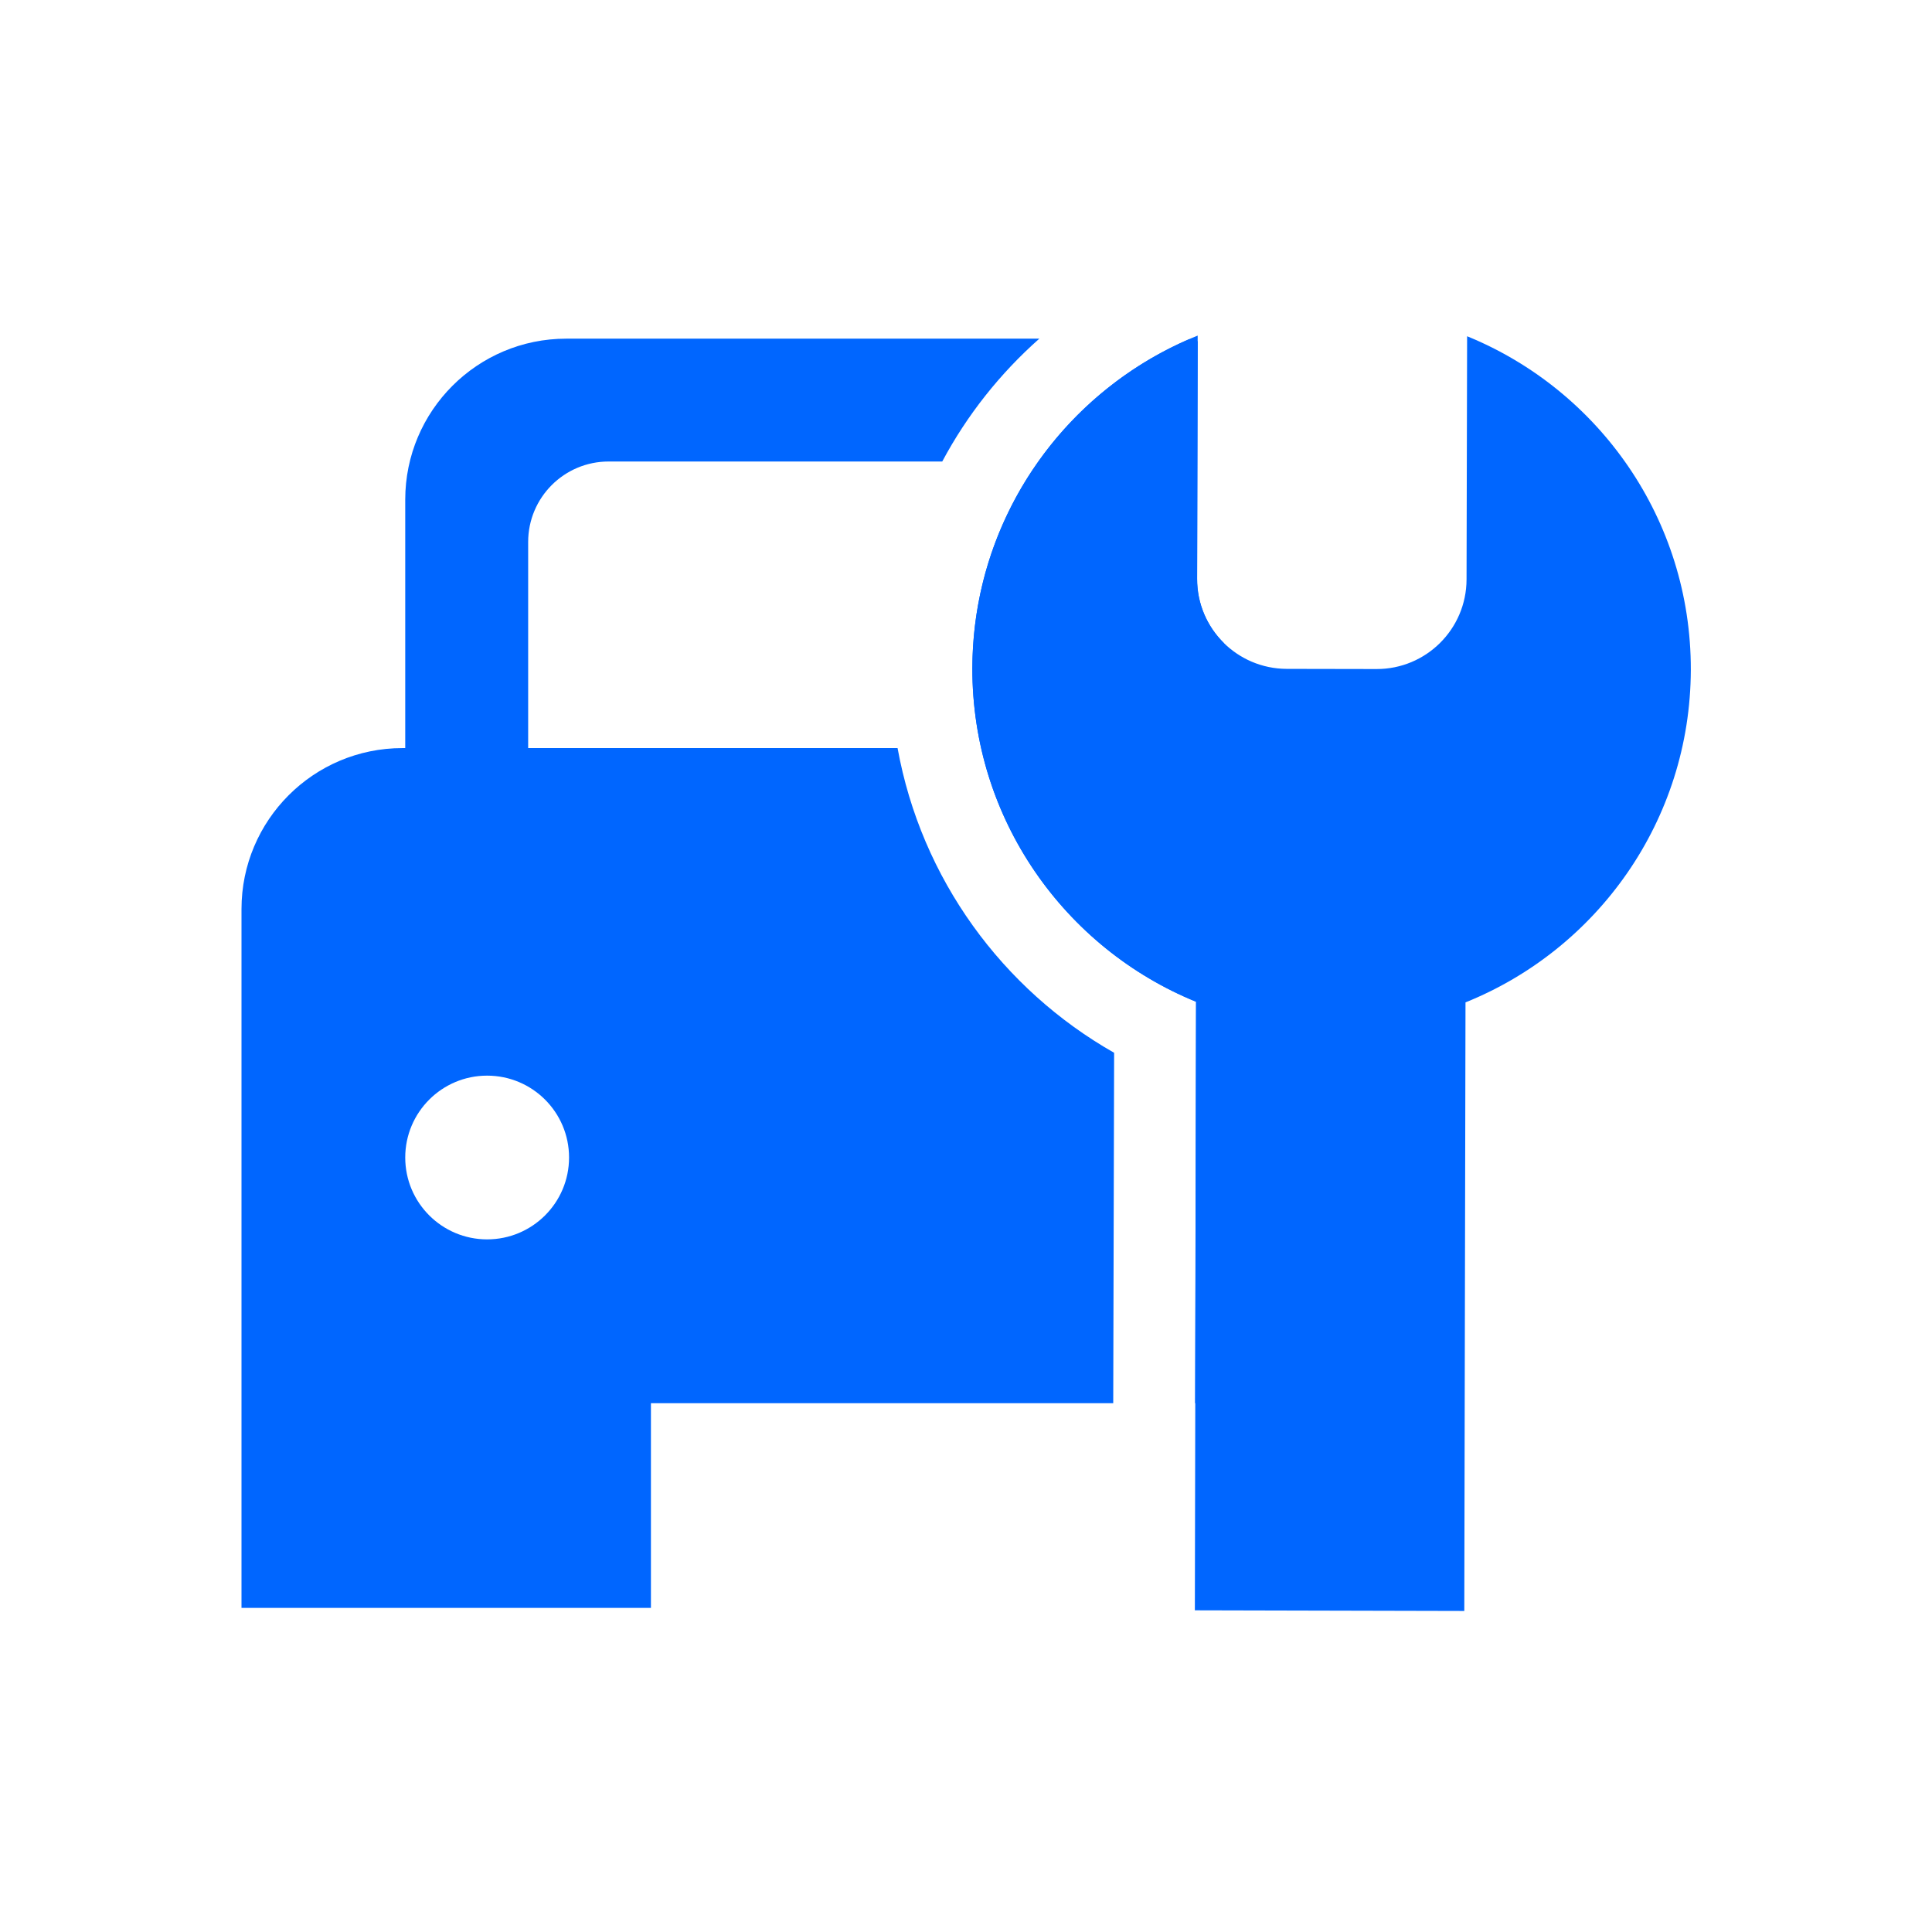 <svg width="24" height="24" viewBox="0 0 24 24" fill="none" xmlns="http://www.w3.org/2000/svg">
<path d="M18.19 20.012L18.205 12.452C19.842 11.793 20.999 10.193 21.004 8.321C21.008 6.448 19.858 4.843 18.225 4.177L18.218 7.199C18.216 7.815 17.715 8.313 17.099 8.311L15.984 8.309C15.368 8.307 14.869 7.807 14.871 7.191L14.878 4.169C13.241 4.827 12.084 6.427 12.079 8.299C12.075 10.172 13.225 11.778 14.858 12.444C14.858 12.444 14.845 19.388 14.843 20.004L18.19 20.012Z" fill="#0066FF"/>
<path fill-rule="evenodd" clip-rule="evenodd" d="M12.911 4.207H7.034C5.93 4.207 5.034 5.103 5.034 6.207V9.293H5C3.895 9.293 3 10.189 3 11.293V14.379V17.431V19.974H8.086V17.431H13.829L13.84 13.078C12.454 12.291 11.444 10.917 11.15 9.293H6.561V6.733C6.561 6.181 7.008 5.733 7.561 5.733H11.705C12.014 5.154 12.424 4.638 12.911 4.207ZM14.878 4.24L14.871 7.191C14.87 7.503 14.998 7.786 15.204 7.989L15.205 9.901C15.206 11.591 15.206 13.95 15.206 17.431H14.846L14.858 12.444C13.225 11.778 12.075 10.172 12.079 8.3C12.083 6.846 12.781 5.556 13.86 4.744C14.14 4.533 14.446 4.354 14.773 4.213C14.809 4.218 14.844 4.227 14.878 4.24ZM7.069 14.379C7.069 14.941 6.613 15.396 6.051 15.396C5.49 15.396 5.034 14.941 5.034 14.379C5.034 13.817 5.49 13.362 6.051 13.362C6.613 13.362 7.069 13.817 7.069 14.379Z" fill="#0066FF"/>
</svg>
